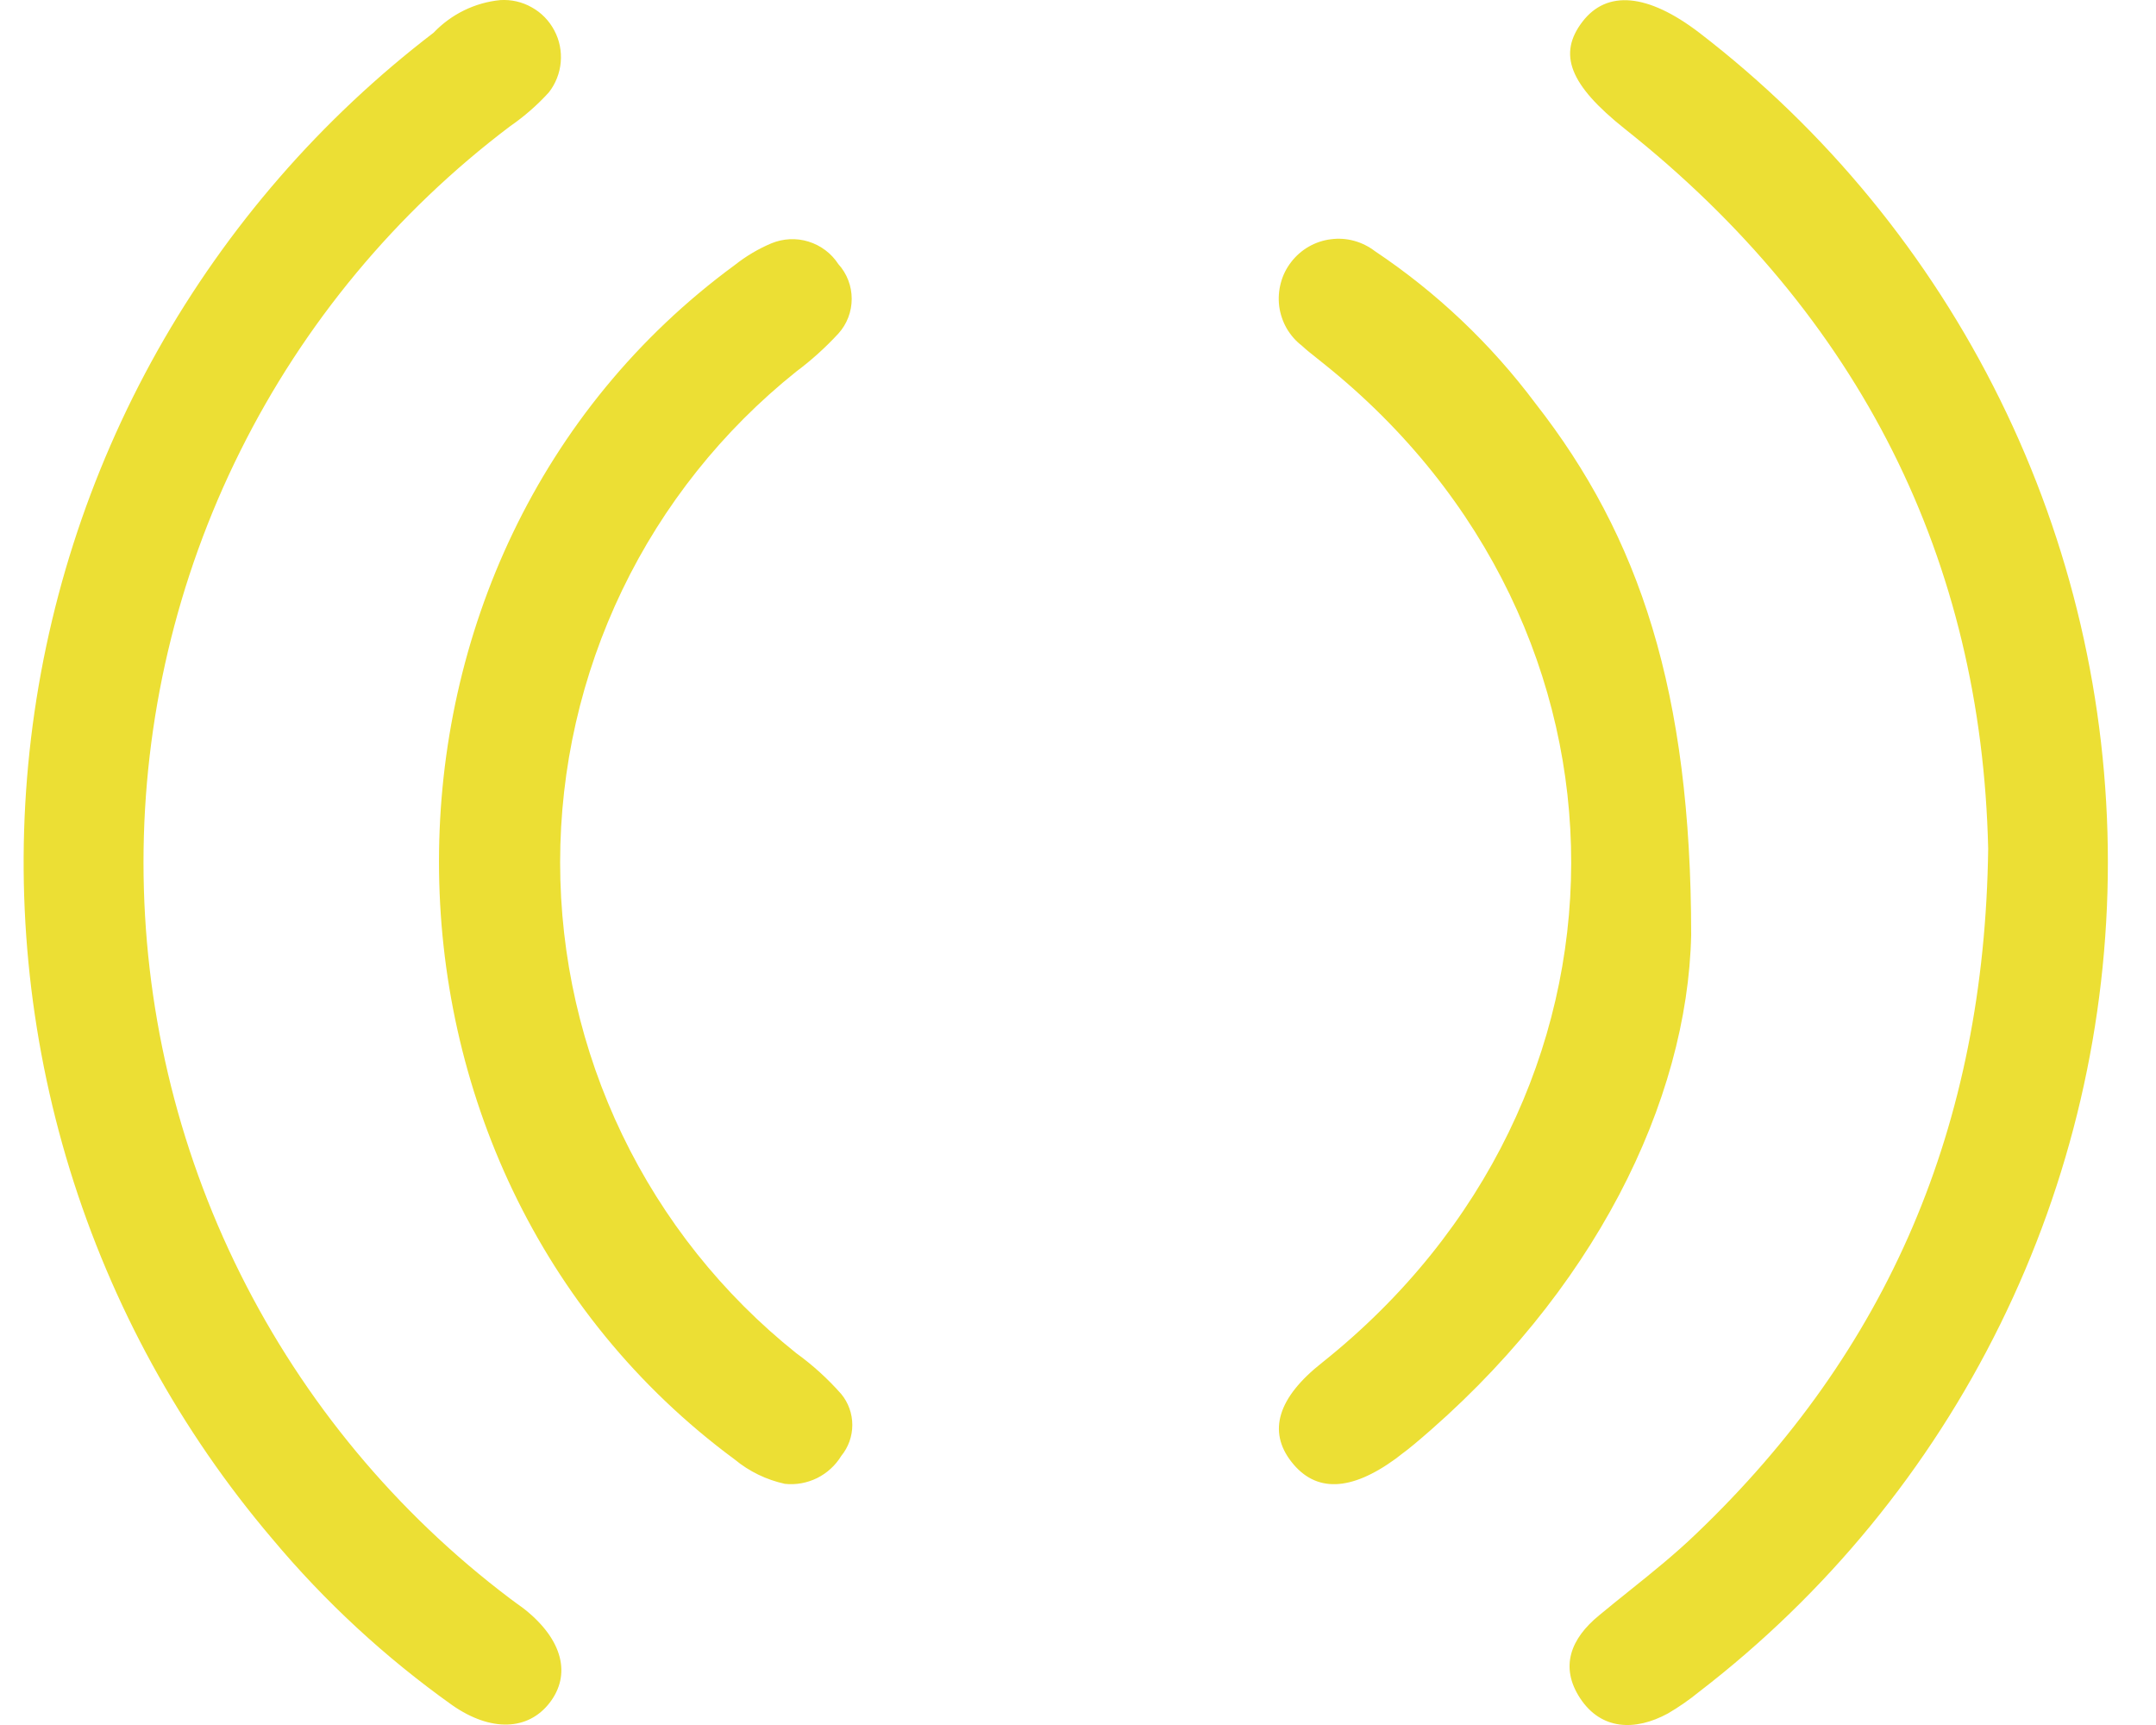 <svg width="25" height="20" viewBox="0 0 25 20" fill="none" xmlns="http://www.w3.org/2000/svg">
<path fill-rule="evenodd" clip-rule="evenodd" d="M6.001 18.598C6.031 18.619 6.06 18.64 6.088 18.662C6.528 19.015 6.624 19.418 6.373 19.743C6.122 20.067 5.691 20.081 5.245 19.771C4.469 19.219 3.766 18.57 3.155 17.839C2.091 16.587 1.294 15.132 0.81 13.562C0.327 11.992 0.168 10.34 0.343 8.707C0.518 7.074 1.024 5.493 1.829 4.061C2.635 2.63 3.723 1.377 5.028 0.379C5.232 0.165 5.506 0.03 5.801 0.001C5.928 -0.007 6.055 0.022 6.166 0.085C6.278 0.147 6.369 0.241 6.428 0.354C6.488 0.466 6.513 0.594 6.502 0.721C6.491 0.848 6.443 0.97 6.365 1.07C6.23 1.219 6.078 1.351 5.913 1.465C4.593 2.462 3.522 3.751 2.785 5.232C2.047 6.713 1.664 8.345 1.664 9.999C1.664 11.653 2.047 13.285 2.785 14.766C3.522 16.246 4.593 17.536 5.913 18.533C5.942 18.555 5.971 18.576 6.001 18.598ZM18.349 0.252C18.634 -0.12 19.108 -0.075 19.701 0.377C21.175 1.509 22.37 2.966 23.192 4.634C24.015 6.302 24.442 8.136 24.442 9.996C24.442 11.856 24.015 13.691 23.192 15.358C22.37 17.027 21.175 18.483 19.701 19.616C19.587 19.709 19.466 19.793 19.339 19.867C18.959 20.073 18.567 20.059 18.324 19.692C18.081 19.325 18.217 18.995 18.541 18.73C18.66 18.631 18.781 18.534 18.902 18.437L18.902 18.437L18.902 18.437C19.164 18.227 19.426 18.016 19.669 17.782C21.889 15.661 23.012 13.061 23.054 9.84C22.978 6.503 21.579 3.668 18.843 1.496C18.194 0.98 18.064 0.625 18.349 0.252ZM19.61 10.841C19.61 8.02 19.012 6.221 17.805 4.678C17.289 3.988 16.66 3.391 15.943 2.912C15.871 2.857 15.789 2.816 15.701 2.792C15.614 2.768 15.522 2.762 15.432 2.774C15.341 2.785 15.254 2.815 15.175 2.86C15.097 2.905 15.027 2.966 14.972 3.038C14.916 3.11 14.875 3.192 14.852 3.28C14.828 3.368 14.822 3.459 14.833 3.55C14.845 3.64 14.874 3.727 14.919 3.806C14.965 3.885 15.025 3.954 15.097 4.009C15.147 4.056 15.202 4.099 15.256 4.142L15.256 4.142C15.288 4.167 15.32 4.192 15.351 4.218C19.184 7.284 19.173 12.739 15.329 15.8C14.818 16.203 14.697 16.595 14.976 16.95C15.255 17.306 15.661 17.294 16.186 16.911C16.206 16.896 16.225 16.881 16.244 16.866C16.298 16.826 16.351 16.785 16.403 16.741C18.493 14.99 19.568 12.759 19.61 10.841ZM7.215 13.156C7.689 14.141 8.379 15.007 9.233 15.689C9.424 15.827 9.599 15.986 9.755 16.163C9.838 16.264 9.883 16.391 9.883 16.521C9.883 16.652 9.838 16.779 9.755 16.88C9.688 16.99 9.591 17.079 9.475 17.137C9.359 17.194 9.229 17.218 9.101 17.204C8.887 17.157 8.688 17.061 8.52 16.922C3.947 13.546 3.947 6.429 8.52 3.073C8.649 2.971 8.791 2.886 8.943 2.822C9.08 2.765 9.233 2.757 9.375 2.801C9.517 2.845 9.64 2.937 9.721 3.062C9.821 3.172 9.876 3.316 9.876 3.465C9.876 3.614 9.821 3.758 9.721 3.868C9.572 4.029 9.409 4.177 9.233 4.308C8.379 4.991 7.689 5.856 7.215 6.841C6.741 7.827 6.495 8.906 6.495 9.999C6.495 11.092 6.741 12.171 7.215 13.156Z" fill="#ECDF34"/>
</svg>
